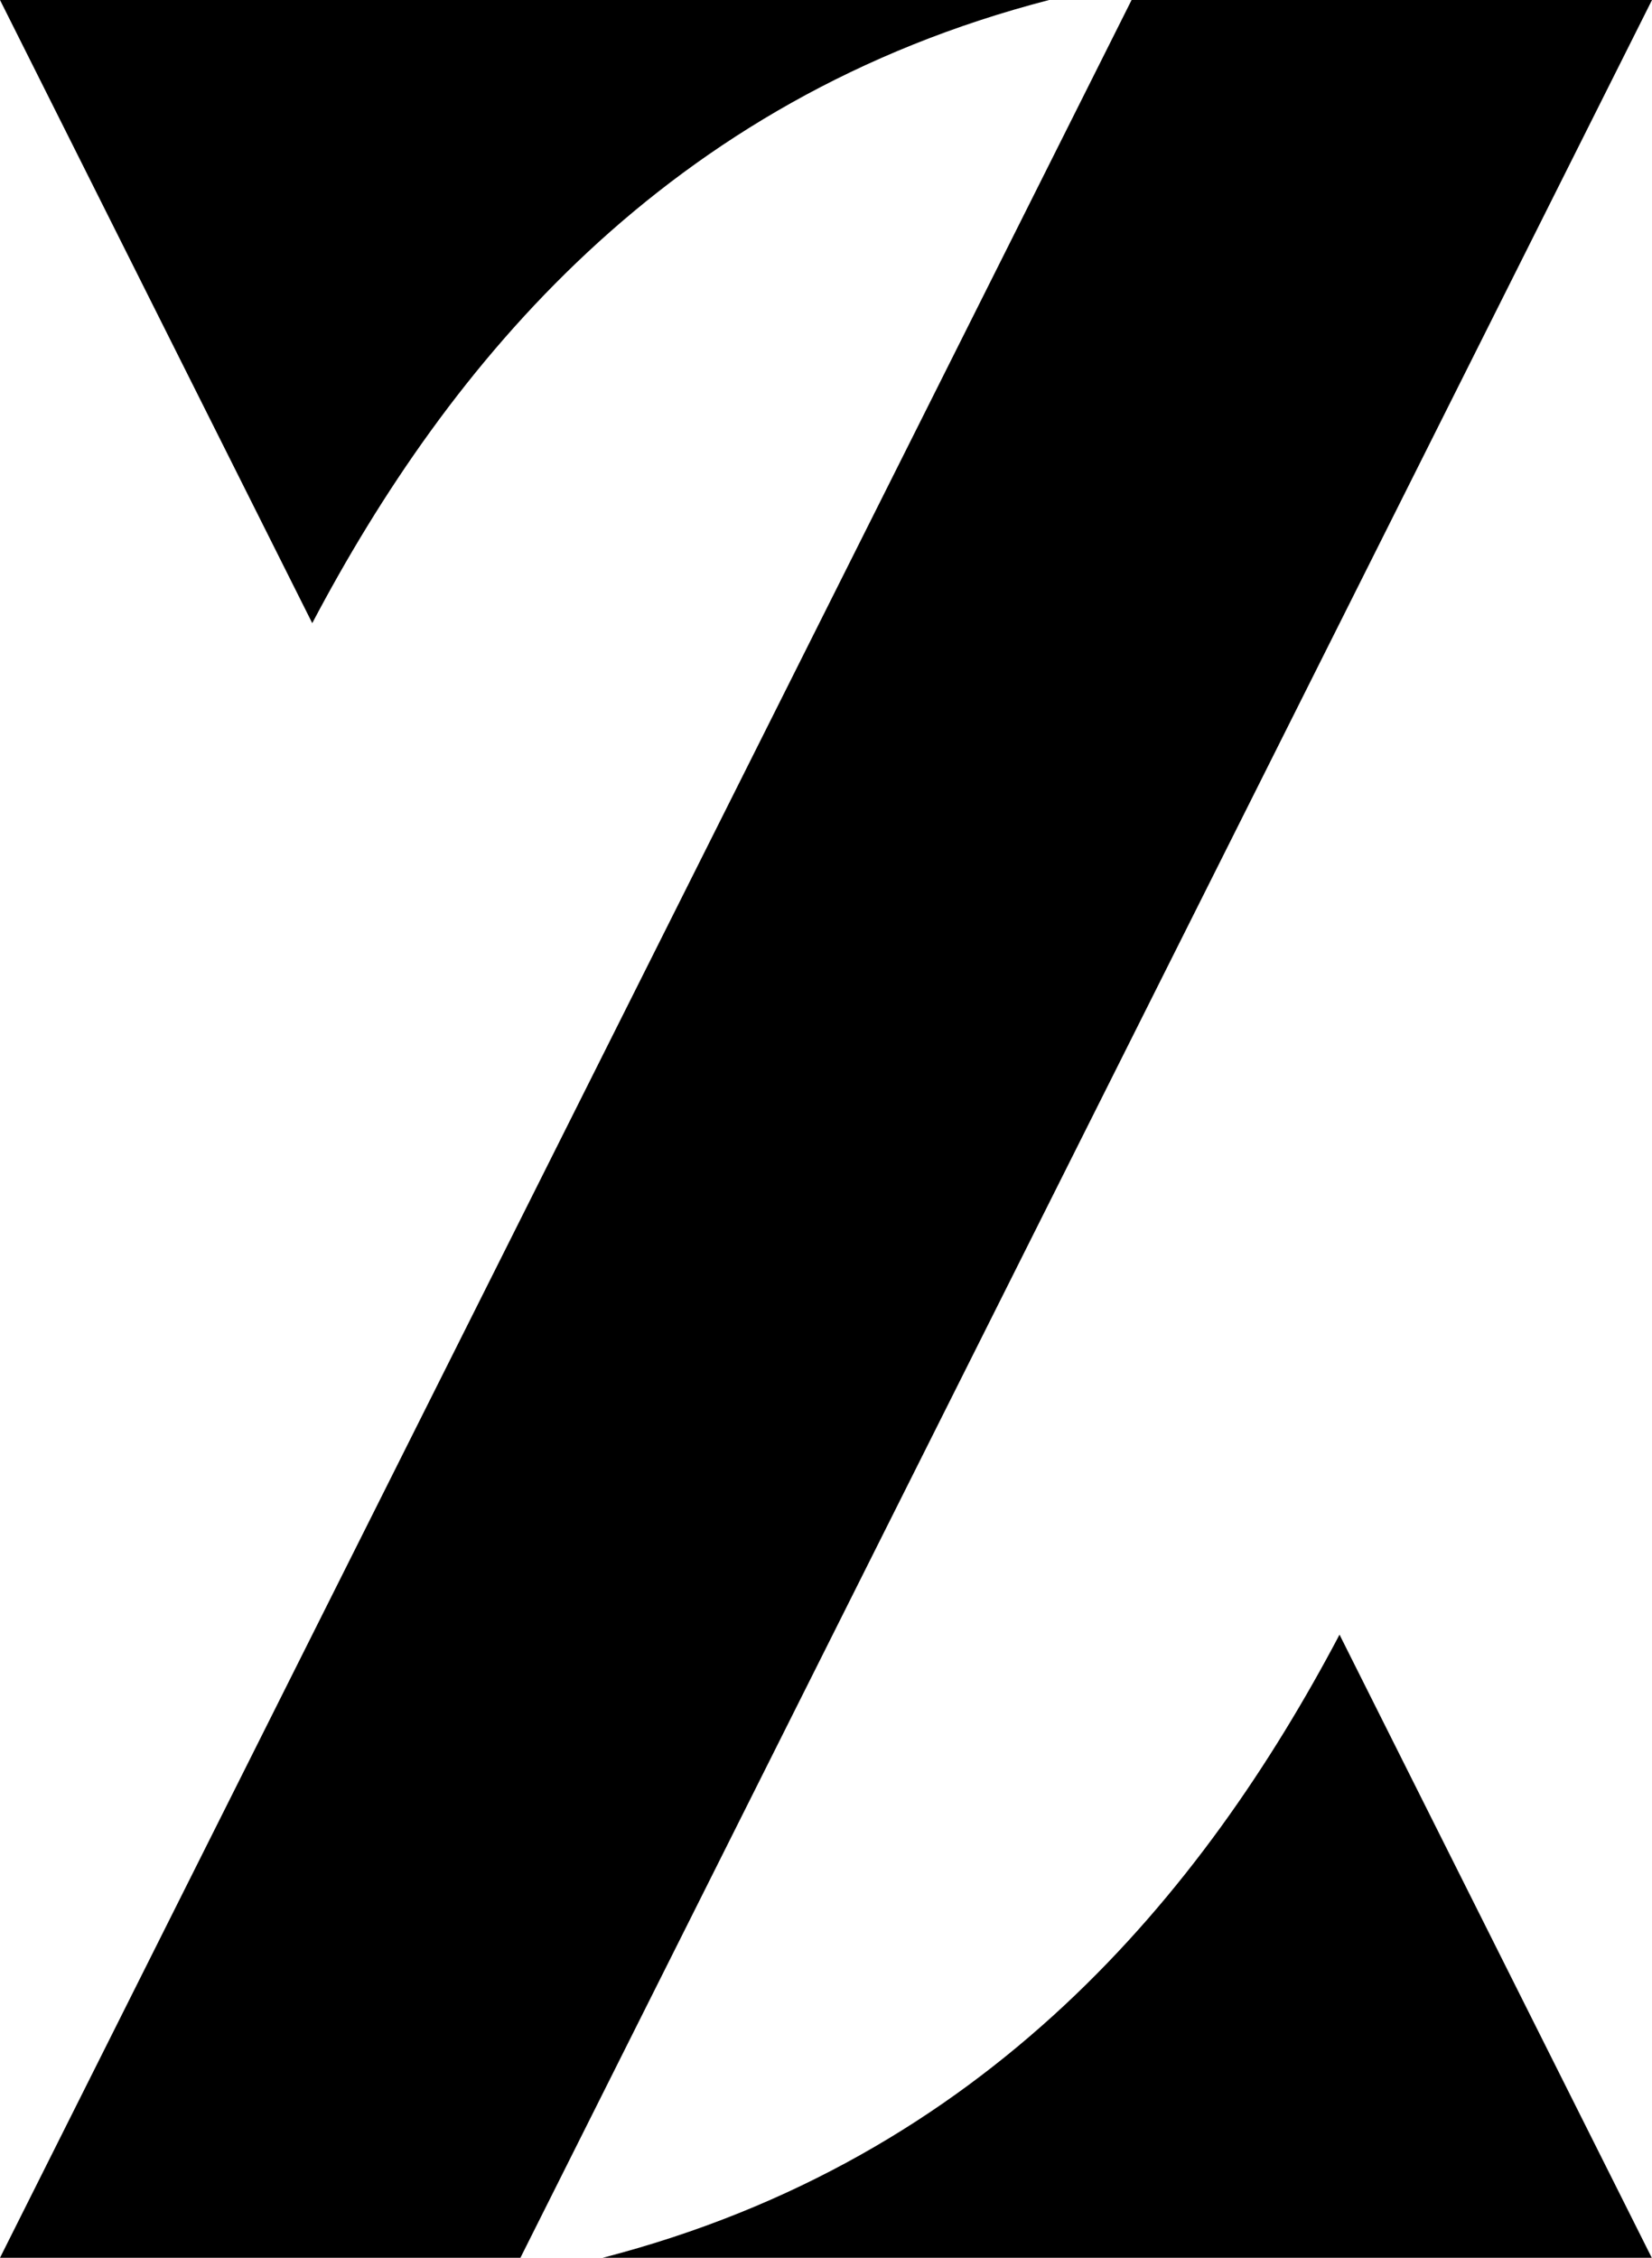 <?xml version="1.0" encoding="UTF-8"?>
<svg id="Layer_2" data-name="Layer 2" xmlns="http://www.w3.org/2000/svg" viewBox="0 0 73.17 100">
  <defs>
    <style>
      .cls-1 {
        fill: #000;
        stroke-width: 0px;
      }
      @media (prefers-color-scheme: dark) {
        .cls-1 {
          fill: #fff;
          stroke-width: 0px;
        }
      }
    </style>
  </defs>
  <g id="Layer_1-2" data-name="Layer 1">
    <path class="cls-1" d="m13.83,27.6L0,0h46.47C29.48,4.39,19.86,16.16,13.83,27.6Zm12.86,72.4h46.47l-13.83-27.6c-6.03,11.43-15.65,23.21-32.64,27.6ZM50.12,0L0,100h23.05L73.17,0h-23.05Z"/>
  </g>
</svg>